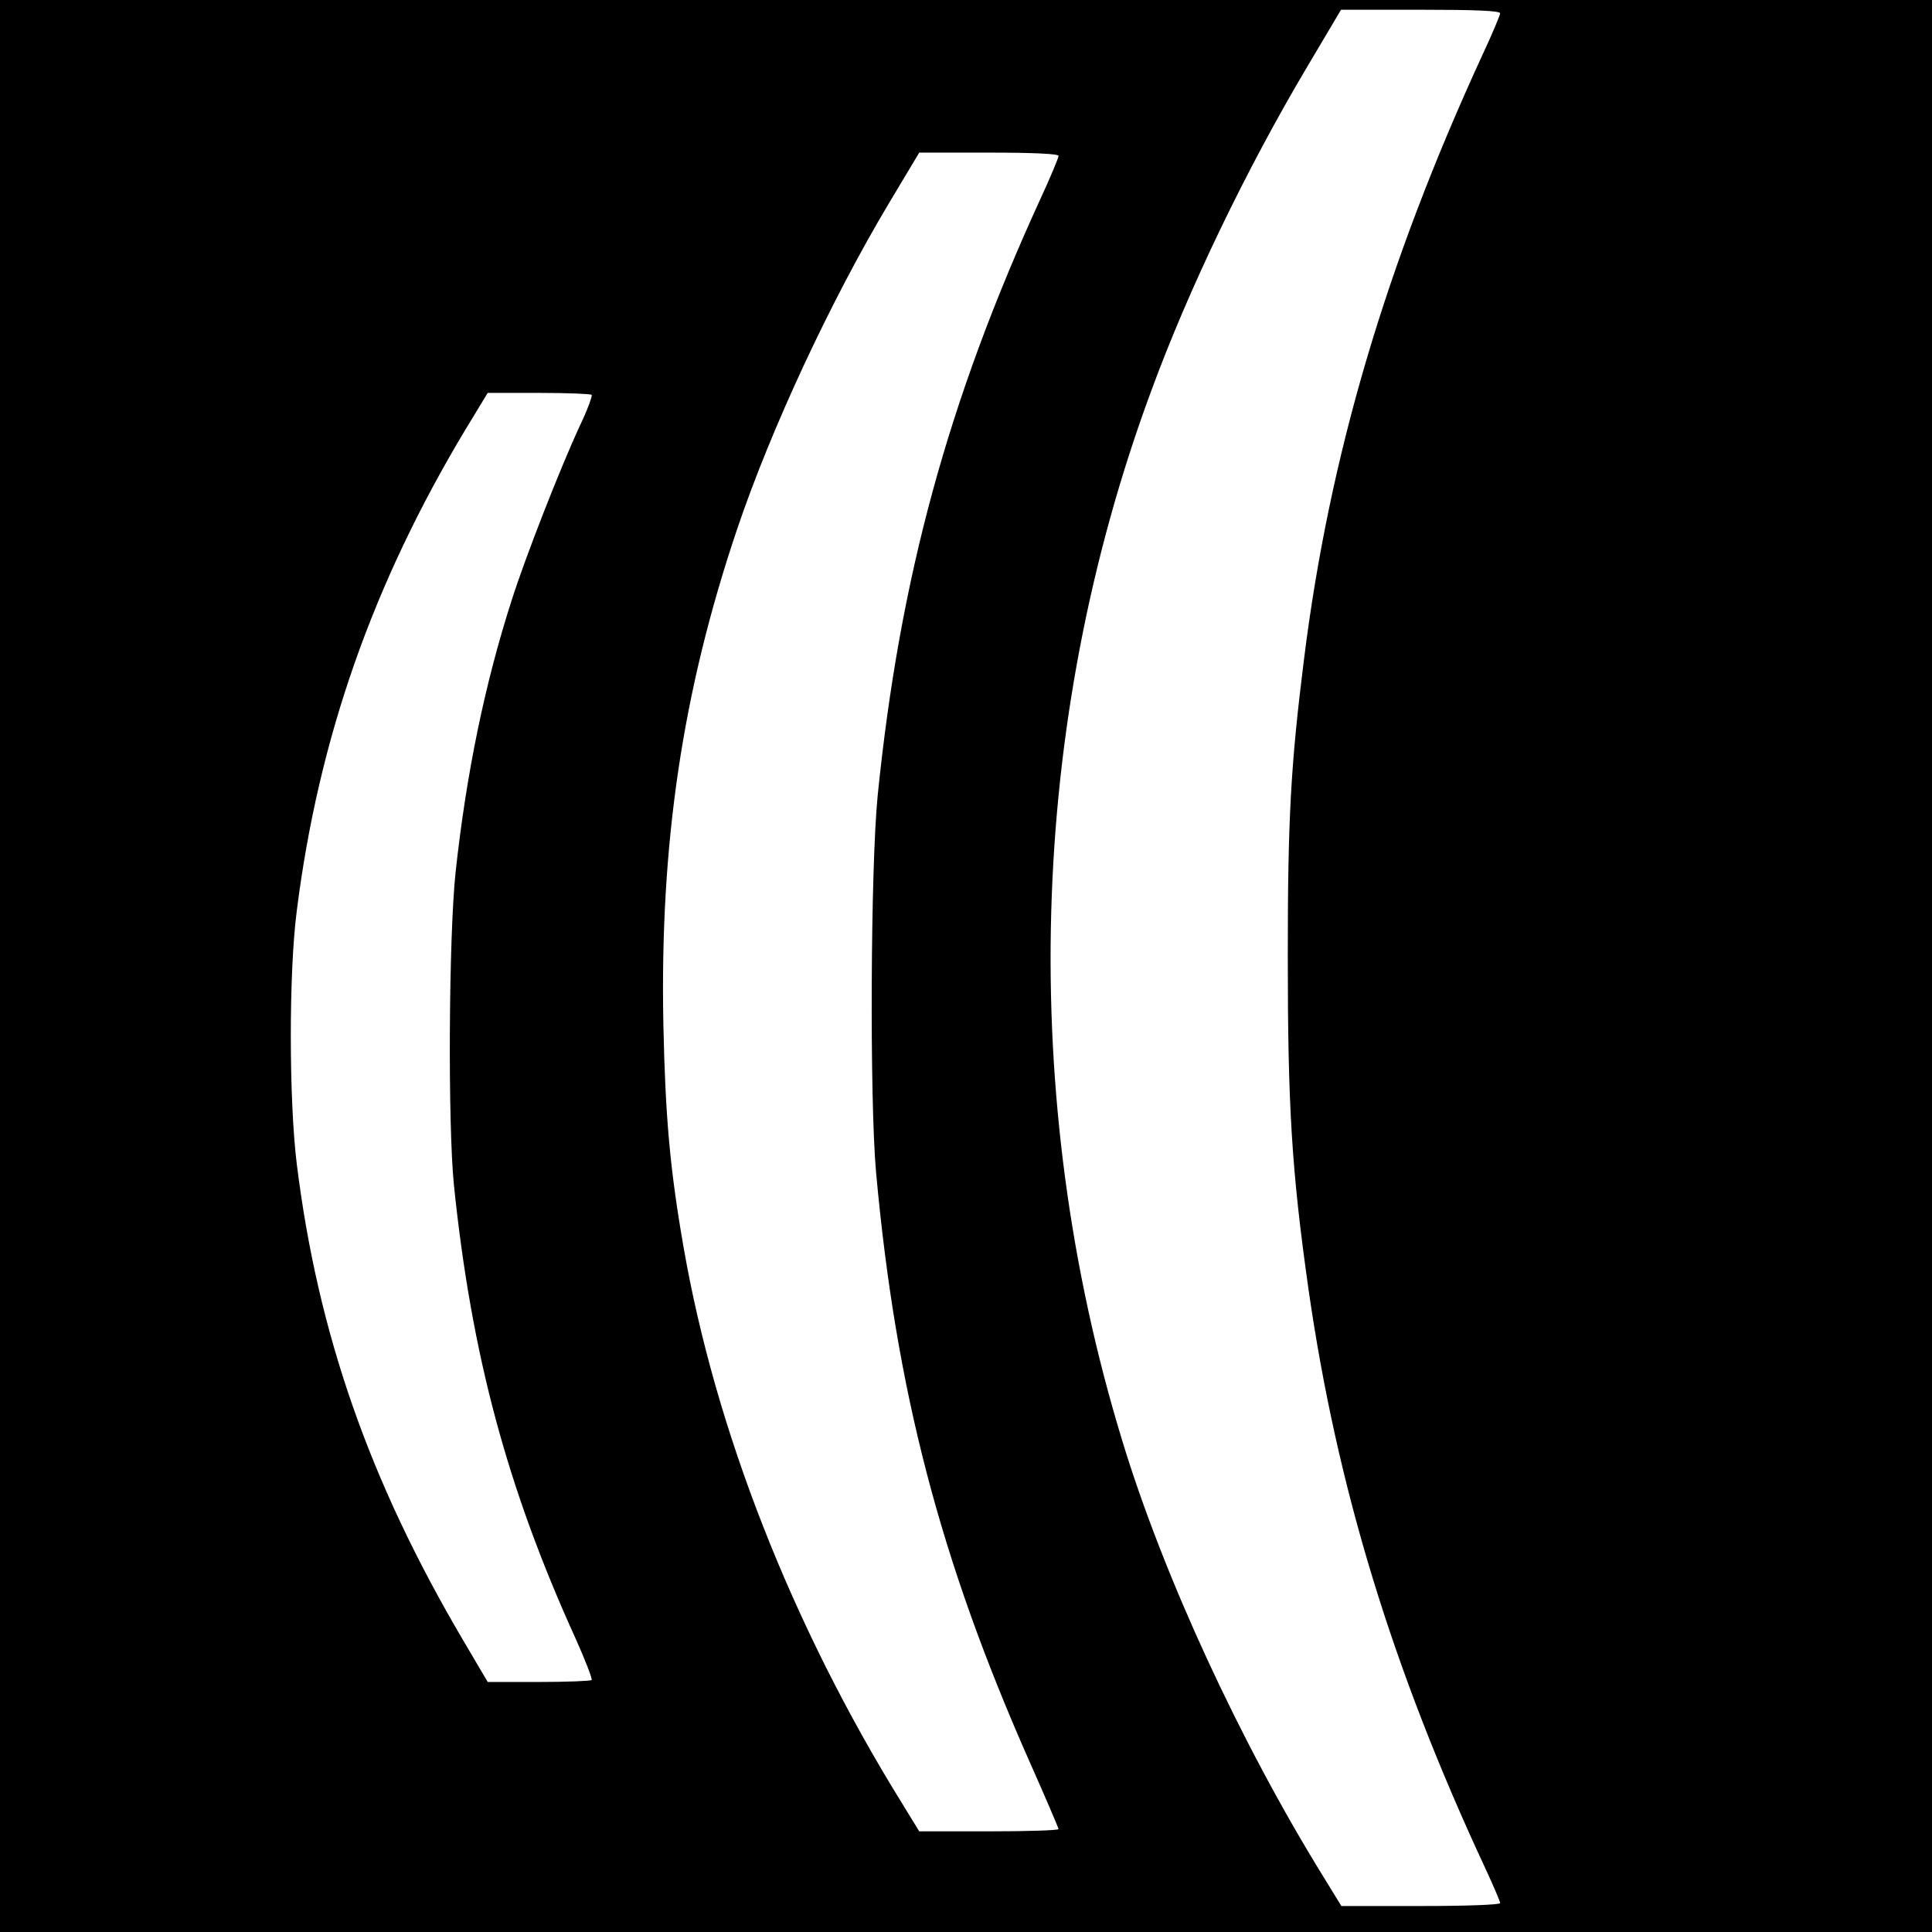 <?xml version="1.0" standalone="no"?>
<!DOCTYPE svg PUBLIC "-//W3C//DTD SVG 20010904//EN"
 "http://www.w3.org/TR/2001/REC-SVG-20010904/DTD/svg10.dtd">
<svg version="1.0" xmlns="http://www.w3.org/2000/svg"
 width="595pt" height="595pt" viewBox="0 0 595 595"
 preserveAspectRatio="xMidYMid meet">
<g transform="translate(0,595) scale(0.1,-0.1)"
fill="#000000" stroke="none">
<path d="M0 2975 l0 -2975 2975 0 2975 0 0 2975 0 2975 -2975 0 -2975 0 0
-2975z m4620 2934 c0 -5 -24 -63 -54 -127 -298 -647 -472 -1237 -550 -1862
-41 -327 -50 -490 -50 -915 0 -465 12 -660 64 -1027 87 -606 258 -1168 544
-1781 25 -54 46 -103 46 -108 0 -5 -101 -9 -244 -9 l-245 0 -54 88 c-258 417
-496 933 -622 1349 -321 1054 -289 2203 90 3228 116 316 293 683 480 998 l105
177 245 0 c166 0 245 -3 245 -11z m-1360 -439 c0 -6 -25 -66 -56 -133 -284
-620 -433 -1166 -501 -1837 -22 -222 -25 -935 -5 -1160 61 -671 197 -1193 473
-1816 49 -110 89 -204 89 -207 0 -4 -96 -7 -214 -7 l-215 0 -54 88 c-338 546
-574 1148 -672 1712 -42 241 -56 402 -62 685 -11 555 58 1024 227 1525 104
308 288 704 470 1008 l91 152 215 0 c141 0 214 -4 214 -10z m-1438 -736 c3 -3
-13 -47 -37 -97 -59 -127 -166 -400 -209 -535 -83 -258 -140 -535 -173 -839
-21 -200 -24 -775 -5 -963 54 -523 164 -933 375 -1397 30 -67 52 -124 49 -127
-3 -3 -76 -6 -163 -6 l-157 0 -76 129 c-288 489 -447 943 -512 1466 -24 194
-25 588 0 780 67 531 234 1007 520 1483 l68 112 157 0 c87 0 160 -3 163 -6z"/>
</g>
</svg>
